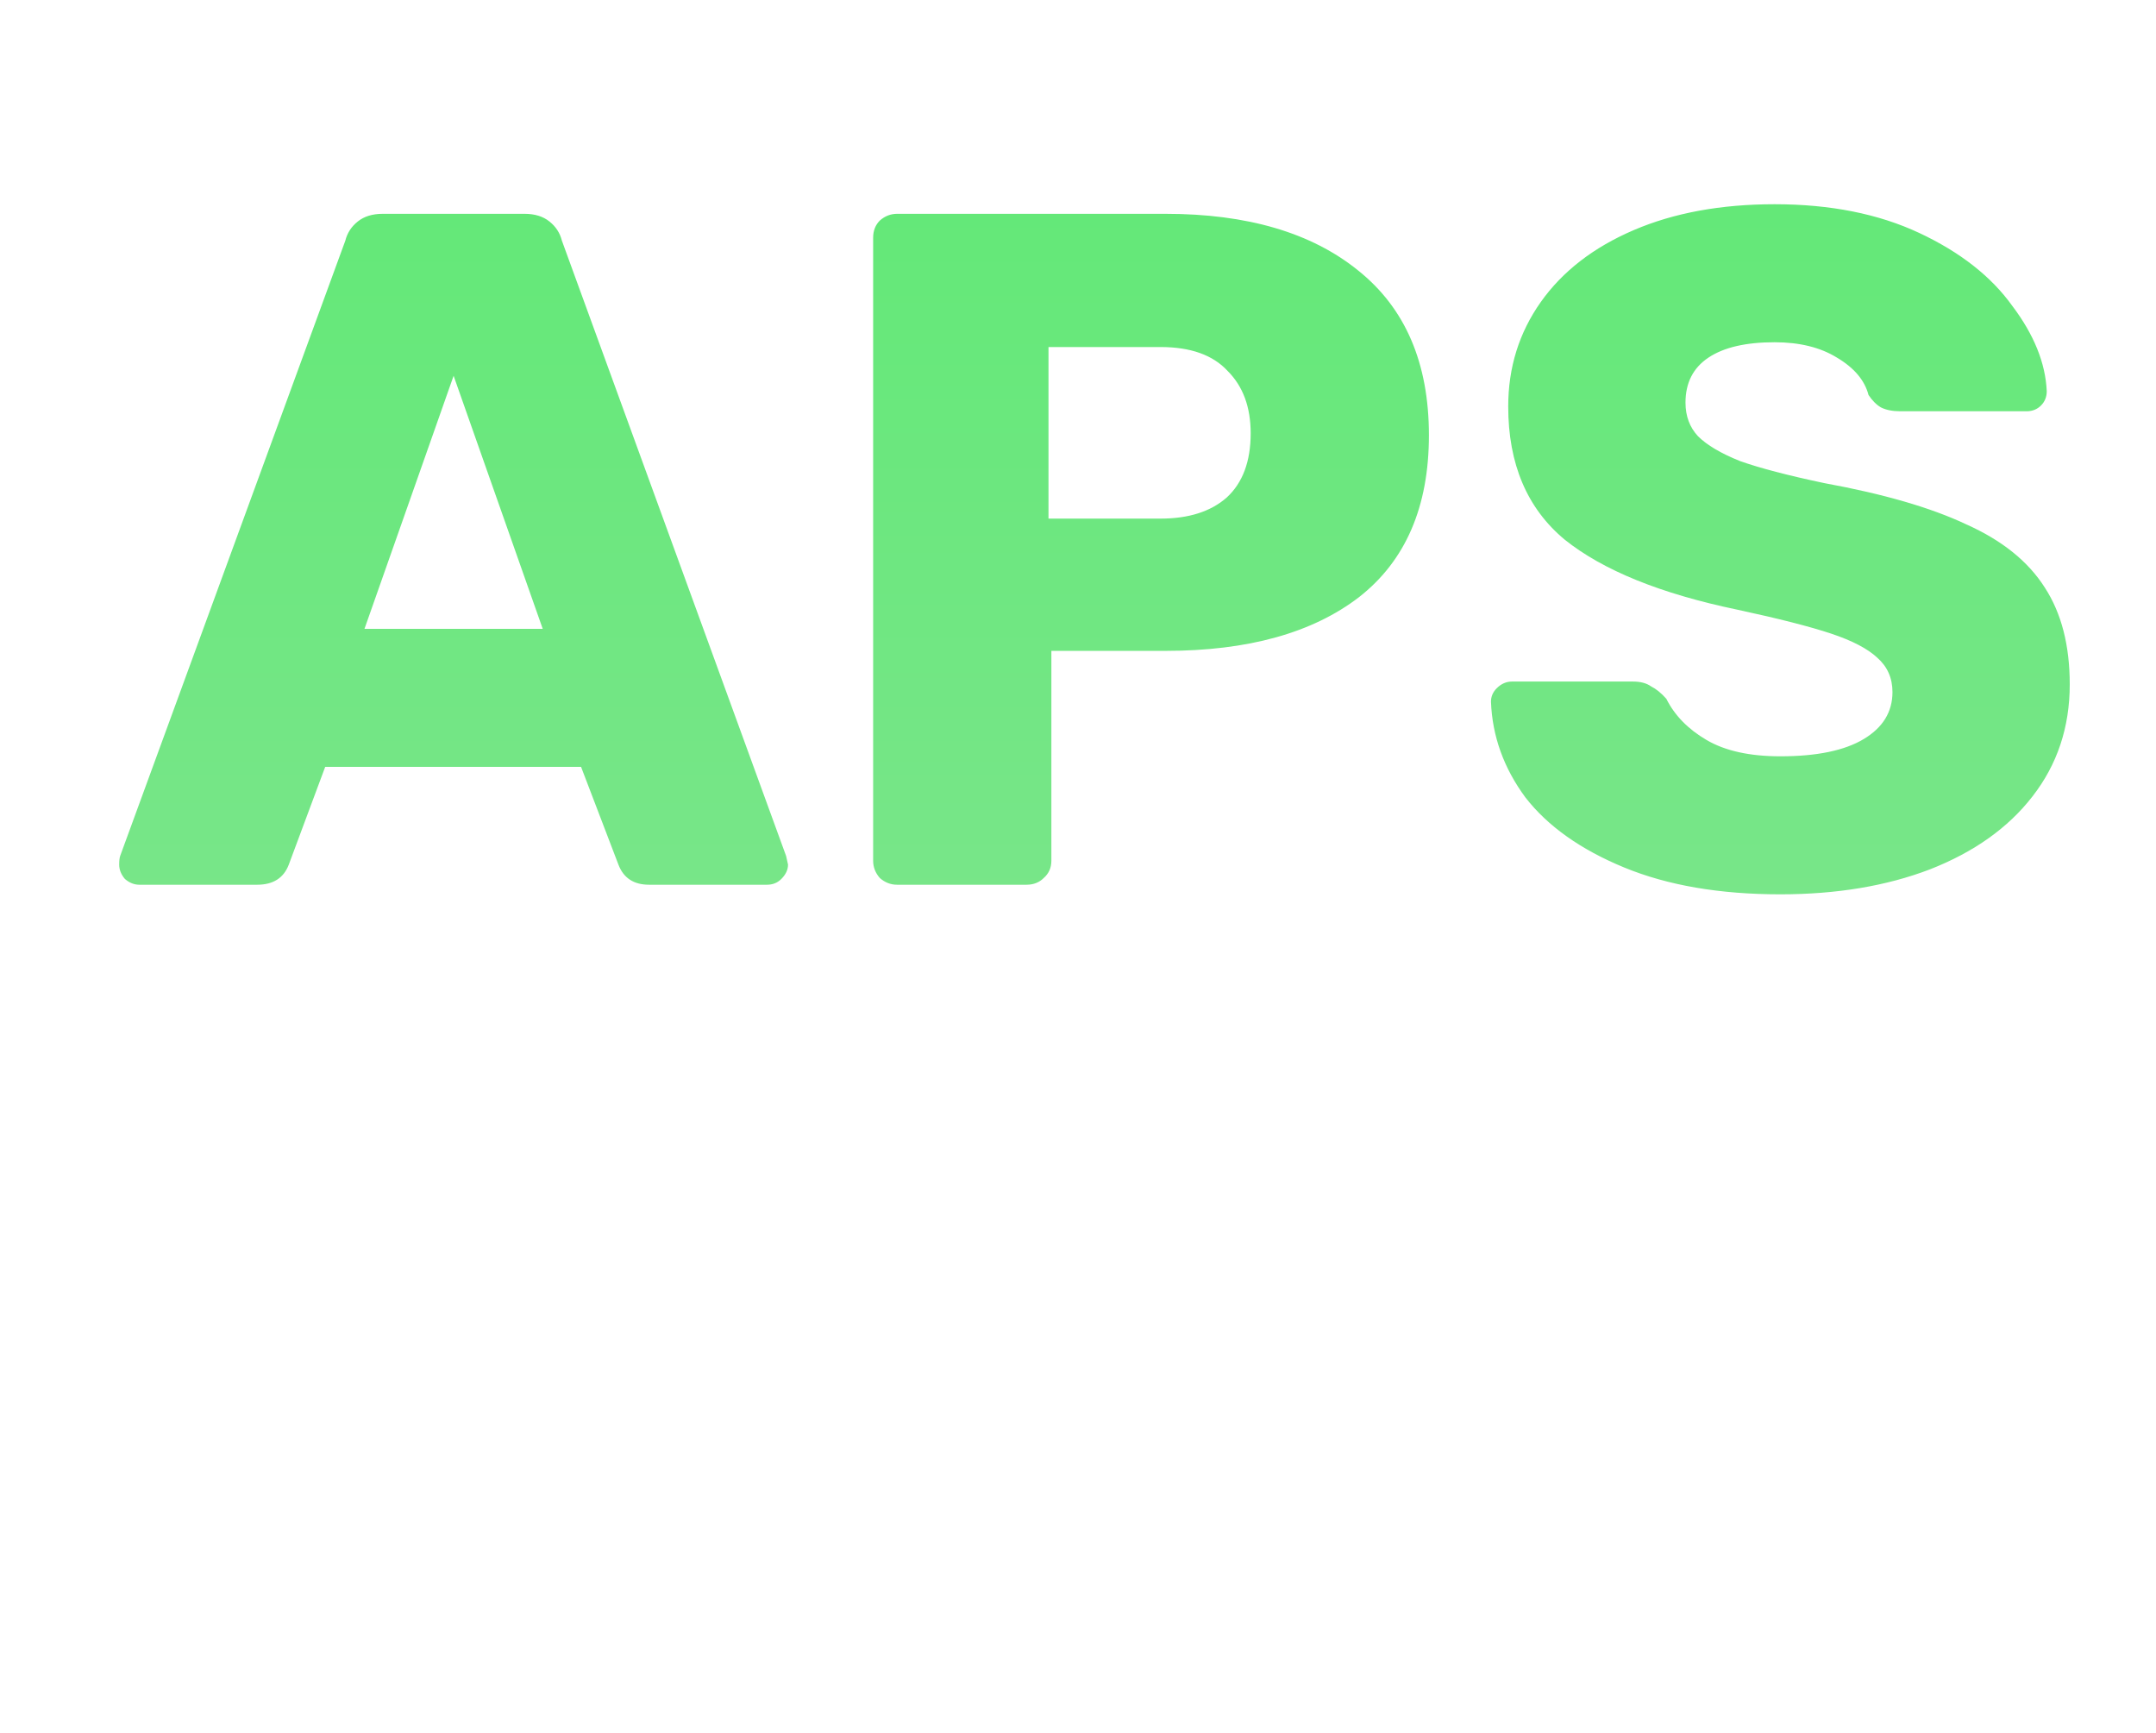 <svg width="117" height="94" viewBox="0 0 117 94" fill="none" xmlns="http://www.w3.org/2000/svg">
<g filter="url(#filter0_ddii)">
<path d="M2.56 44C2.283 44 2.023 43.896 1.78 43.688C1.572 43.445 1.468 43.185 1.468 42.908C1.468 42.7 1.485 42.544 1.52 42.44L13.74 9.056C13.844 8.64 14.069 8.293 14.416 8.016C14.763 7.739 15.213 7.6 15.768 7.6H23.464C24.019 7.6 24.469 7.739 24.816 8.016C25.163 8.293 25.388 8.64 25.492 9.056L37.66 42.44L37.764 42.908C37.764 43.185 37.643 43.445 37.4 43.688C37.192 43.896 36.932 44 36.62 44H30.224C29.392 44 28.837 43.636 28.56 42.908L26.532 37.604H12.648L10.672 42.908C10.395 43.636 9.823 44 8.956 44H2.56ZM24.452 30.116L19.616 16.388L14.78 30.116H24.452ZM43.683 44C43.336 44 43.024 43.879 42.747 43.636C42.504 43.359 42.383 43.047 42.383 42.7V8.9C42.383 8.519 42.504 8.207 42.747 7.964C43.024 7.721 43.336 7.6 43.683 7.6H58.243C62.68 7.6 66.164 8.623 68.695 10.668C71.26 12.713 72.543 15.695 72.543 19.612C72.543 23.495 71.277 26.424 68.747 28.4C66.216 30.341 62.715 31.312 58.243 31.312H52.055V42.7C52.055 43.081 51.916 43.393 51.639 43.636C51.396 43.879 51.084 44 50.703 44H43.683ZM57.983 24.136C59.508 24.136 60.704 23.755 61.571 22.992C62.437 22.195 62.871 21.033 62.871 19.508C62.871 18.087 62.455 16.96 61.623 16.128C60.825 15.261 59.612 14.828 57.983 14.828H51.899V24.136H57.983ZM91.615 44.52C88.322 44.52 85.497 44.035 83.139 43.064C80.782 42.093 78.997 40.828 77.783 39.268C76.605 37.673 75.981 35.94 75.911 34.068C75.911 33.791 76.015 33.548 76.223 33.34C76.466 33.097 76.743 32.976 77.055 32.976H83.607C84.023 32.976 84.353 33.063 84.595 33.236C84.873 33.375 85.15 33.6 85.427 33.912C85.878 34.813 86.606 35.559 87.611 36.148C88.617 36.737 89.951 37.032 91.615 37.032C93.591 37.032 95.099 36.72 96.139 36.096C97.179 35.472 97.699 34.623 97.699 33.548C97.699 32.785 97.422 32.161 96.867 31.676C96.347 31.191 95.515 30.757 94.371 30.376C93.227 29.995 91.529 29.561 89.275 29.076C85.115 28.209 81.995 26.944 79.915 25.28C77.87 23.581 76.847 21.172 76.847 18.052C76.847 15.937 77.437 14.048 78.615 12.384C79.794 10.72 81.475 9.42 83.659 8.484C85.843 7.548 88.391 7.08 91.303 7.08C94.319 7.08 96.937 7.6 99.155 8.64C101.374 9.68 103.055 10.997 104.199 12.592C105.378 14.152 106.002 15.695 106.071 17.22C106.071 17.532 105.967 17.792 105.759 18C105.551 18.208 105.291 18.312 104.979 18.312H98.115C97.699 18.312 97.353 18.243 97.075 18.104C96.833 17.965 96.607 17.74 96.399 17.428C96.191 16.631 95.619 15.955 94.683 15.4C93.782 14.845 92.655 14.568 91.303 14.568C89.743 14.568 88.547 14.845 87.715 15.4C86.883 15.955 86.467 16.769 86.467 17.844C86.467 18.572 86.693 19.179 87.143 19.664C87.629 20.149 88.391 20.6 89.431 21.016C90.506 21.397 92.031 21.796 94.007 22.212C97.231 22.801 99.797 23.547 101.703 24.448C103.645 25.315 105.066 26.459 105.967 27.88C106.869 29.267 107.319 31.017 107.319 33.132C107.319 35.455 106.643 37.483 105.291 39.216C103.974 40.915 102.119 42.232 99.727 43.168C97.37 44.069 94.666 44.52 91.615 44.52Z" fill="url(#paint0_linear)"/>
</g>
<path d="M12.039 69L10.576 65.238H4.61L3.185 69H1.19L6.548 55.529H8.695L14.053 69H12.039ZM7.574 57.467L5.275 63.509H9.911L7.574 57.467ZM17.554 69H15.768V55.244H17.554V69ZM22.378 69H20.592V55.244H22.378V69ZM27.183 72.61H25.416V59.861H27.145V61.286C27.412 60.805 27.811 60.412 28.343 60.108C28.875 59.804 29.495 59.652 30.204 59.652C31.522 59.652 32.548 60.102 33.282 61.001C34.03 61.9 34.404 63.04 34.404 64.421C34.404 65.814 34.017 66.967 33.245 67.879C32.484 68.791 31.452 69.247 30.148 69.247C29.476 69.247 28.881 69.108 28.361 68.829C27.842 68.55 27.45 68.196 27.183 67.765V72.61ZM32.58 64.421C32.58 63.496 32.333 62.736 31.838 62.141C31.357 61.533 30.705 61.229 29.881 61.229C29.071 61.229 28.412 61.533 27.905 62.141C27.412 62.736 27.165 63.496 27.165 64.421C27.165 65.371 27.412 66.15 27.905 66.758C28.412 67.353 29.071 67.651 29.881 67.651C30.692 67.651 31.345 67.353 31.838 66.758C32.333 66.15 32.58 65.371 32.58 64.421ZM36.109 66.549C36.109 65.764 36.362 65.137 36.869 64.668C37.376 64.187 38.047 63.889 38.883 63.775L41.353 63.414C41.822 63.351 42.056 63.123 42.056 62.73C42.056 62.249 41.892 61.856 41.562 61.552C41.233 61.248 40.739 61.096 40.08 61.096C39.472 61.096 38.991 61.267 38.636 61.609C38.282 61.938 38.072 62.382 38.009 62.939L36.299 62.54C36.388 61.666 36.787 60.957 37.496 60.412C38.206 59.855 39.054 59.576 40.042 59.576C41.334 59.576 42.291 59.893 42.911 60.526C43.532 61.147 43.842 61.945 43.842 62.92V67.499C43.842 68.044 43.88 68.544 43.956 69H42.208C42.145 68.62 42.113 68.208 42.113 67.765C41.86 68.17 41.486 68.525 40.992 68.829C40.511 69.133 39.903 69.285 39.168 69.285C38.269 69.285 37.534 69.019 36.964 68.487C36.394 67.942 36.109 67.296 36.109 66.549ZM39.415 67.784C40.213 67.784 40.853 67.569 41.334 67.138C41.816 66.707 42.056 66.023 42.056 65.086V64.668L39.263 65.086C38.858 65.149 38.535 65.295 38.294 65.523C38.053 65.751 37.933 66.061 37.933 66.454C37.933 66.809 38.066 67.119 38.332 67.385C38.611 67.651 38.972 67.784 39.415 67.784ZM48.719 72.819H46.762L49.042 67.993L45.109 59.861H47.161L50.011 66.169L52.747 59.861H54.666L48.719 72.819ZM58.151 69H56.384V59.861H58.094V61.077C58.373 60.596 58.766 60.228 59.272 59.975C59.779 59.722 60.311 59.595 60.868 59.595C61.464 59.595 62.008 59.741 62.502 60.032C62.996 60.323 63.364 60.754 63.604 61.324C64.238 60.171 65.257 59.595 66.663 59.595C67.537 59.595 68.278 59.893 68.886 60.488C69.507 61.083 69.817 61.945 69.817 63.072V69H68.05V63.262C68.05 62.629 67.886 62.122 67.556 61.742C67.24 61.362 66.758 61.172 66.112 61.172C65.492 61.172 64.985 61.394 64.592 61.837C64.2 62.268 64.003 62.812 64.003 63.471V69H62.217V63.262C62.217 62.629 62.053 62.122 61.723 61.742C61.407 61.362 60.925 61.172 60.279 61.172C59.646 61.172 59.133 61.387 58.74 61.818C58.348 62.249 58.151 62.806 58.151 63.49V69ZM73.834 63.49H78.831C78.806 62.806 78.578 62.249 78.147 61.818C77.717 61.375 77.109 61.153 76.323 61.153C75.614 61.153 75.031 61.387 74.575 61.856C74.119 62.312 73.872 62.857 73.834 63.49ZM79.097 65.865L80.636 66.397C80.37 67.246 79.876 67.942 79.154 68.487C78.432 69.019 77.558 69.285 76.532 69.285C75.253 69.285 74.164 68.848 73.264 67.974C72.378 67.087 71.934 65.897 71.934 64.402C71.934 63.009 72.365 61.856 73.226 60.944C74.088 60.032 75.114 59.576 76.304 59.576C77.685 59.576 78.762 60.013 79.534 60.887C80.307 61.748 80.693 62.907 80.693 64.364C80.693 64.592 80.681 64.782 80.655 64.934H73.777C73.79 65.745 74.056 66.41 74.575 66.929C75.107 67.448 75.76 67.708 76.532 67.708C77.837 67.708 78.692 67.094 79.097 65.865ZM84.759 63.718V69H82.973V59.861H84.721V61.172C85.329 60.121 86.266 59.595 87.533 59.595C88.585 59.595 89.389 59.931 89.946 60.602C90.516 61.273 90.801 62.141 90.801 63.205V69H89.015V63.509C89.015 61.976 88.306 61.21 86.887 61.21C86.216 61.21 85.69 61.451 85.31 61.932C84.943 62.401 84.759 62.996 84.759 63.718ZM96.036 56.973V59.861H98.012V61.476H96.036V66.226C96.036 66.657 96.131 66.973 96.321 67.176C96.524 67.379 96.853 67.48 97.309 67.48C97.575 67.48 97.809 67.455 98.012 67.404V68.924C97.708 69.038 97.303 69.095 96.796 69.095C96.011 69.095 95.39 68.867 94.934 68.411C94.478 67.955 94.25 67.315 94.25 66.492V61.476H92.502V59.861H92.996C93.465 59.861 93.813 59.734 94.041 59.481C94.282 59.215 94.402 58.873 94.402 58.455V56.973H96.036ZM99.634 66.625L101.249 66.055C101.312 66.549 101.527 66.961 101.895 67.29C102.262 67.607 102.756 67.765 103.377 67.765C103.858 67.765 104.238 67.651 104.517 67.423C104.795 67.182 104.935 66.891 104.935 66.549C104.935 65.941 104.542 65.548 103.757 65.371L102.199 65.029C101.489 64.877 100.932 64.573 100.527 64.117C100.121 63.661 99.919 63.11 99.919 62.464C99.919 61.679 100.235 61.001 100.869 60.431C101.515 59.861 102.281 59.576 103.168 59.576C103.75 59.576 104.27 59.665 104.726 59.842C105.182 60.007 105.536 60.228 105.79 60.507C106.043 60.786 106.233 61.045 106.36 61.286C106.486 61.527 106.581 61.774 106.645 62.027L105.068 62.616C105.042 62.464 104.998 62.318 104.935 62.179C104.871 62.027 104.77 61.862 104.631 61.685C104.504 61.508 104.314 61.368 104.061 61.267C103.807 61.153 103.51 61.096 103.168 61.096C102.724 61.096 102.357 61.216 102.066 61.457C101.787 61.698 101.648 61.983 101.648 62.312C101.648 62.895 101.996 63.262 102.693 63.414L104.175 63.737C104.985 63.914 105.606 64.244 106.037 64.725C106.48 65.194 106.702 65.77 106.702 66.454C106.702 67.176 106.404 67.828 105.809 68.411C105.226 68.994 104.409 69.285 103.358 69.285C102.23 69.285 101.35 69.006 100.717 68.449C100.083 67.879 99.722 67.271 99.634 66.625ZM11.298 79.588L9.626 80.177C9.537 79.594 9.252 79.069 8.771 78.6C8.29 78.119 7.625 77.878 6.776 77.878C6.029 77.878 5.408 78.093 4.914 78.524C4.42 78.955 4.173 79.487 4.173 80.12C4.173 80.614 4.319 81.032 4.61 81.374C4.914 81.716 5.345 81.95 5.902 82.077L7.916 82.514C9.031 82.755 9.892 83.211 10.5 83.882C11.108 84.541 11.412 85.345 11.412 86.295C11.412 87.384 10.981 88.322 10.12 89.107C9.259 89.892 8.138 90.285 6.757 90.285C5.25 90.285 4.065 89.892 3.204 89.107C2.355 88.309 1.861 87.365 1.722 86.276L3.508 85.706C3.584 86.517 3.901 87.201 4.458 87.758C5.015 88.315 5.775 88.594 6.738 88.594C7.625 88.594 8.309 88.391 8.79 87.986C9.271 87.581 9.512 87.068 9.512 86.447C9.512 85.94 9.341 85.503 8.999 85.136C8.657 84.756 8.157 84.496 7.498 84.357L5.579 83.939C4.578 83.724 3.78 83.299 3.185 82.666C2.59 82.033 2.292 81.228 2.292 80.253C2.292 79.189 2.723 78.258 3.584 77.46C4.458 76.649 5.509 76.244 6.738 76.244C8.119 76.244 9.176 76.58 9.911 77.251C10.646 77.922 11.108 78.701 11.298 79.588ZM15.478 87.834C16.035 88.404 16.713 88.689 17.511 88.689C18.309 88.689 18.98 88.404 19.525 87.834C20.082 87.251 20.361 86.447 20.361 85.421C20.361 84.408 20.082 83.616 19.525 83.046C18.98 82.463 18.309 82.172 17.511 82.172C16.713 82.172 16.035 82.463 15.478 83.046C14.934 83.616 14.661 84.408 14.661 85.421C14.661 86.447 14.934 87.251 15.478 87.834ZM14.148 81.963C15.035 81.038 16.156 80.576 17.511 80.576C18.866 80.576 19.981 81.038 20.855 81.963C21.742 82.875 22.185 84.028 22.185 85.421C22.185 86.827 21.748 87.992 20.874 88.917C20 89.829 18.879 90.285 17.511 90.285C16.143 90.285 15.022 89.829 14.148 88.917C13.274 87.992 12.837 86.827 12.837 85.421C12.837 84.028 13.274 82.875 14.148 81.963ZM26.256 90H24.47V76.244H26.256V90ZM35.225 88.898C34.984 89.354 34.617 89.702 34.123 89.943C33.629 90.171 33.097 90.285 32.527 90.285C31.488 90.285 30.658 89.943 30.038 89.259C29.417 88.562 29.107 87.682 29.107 86.618V80.861H30.893V86.352C30.893 87.036 31.057 87.6 31.387 88.043C31.729 88.486 32.254 88.708 32.964 88.708C33.673 88.708 34.211 88.499 34.579 88.081C34.946 87.65 35.13 87.08 35.13 86.371V80.861H36.916V88.309C36.916 88.904 36.947 89.468 37.011 90H35.301C35.25 89.721 35.225 89.354 35.225 88.898ZM42.357 77.973V80.861H44.333V82.476H42.357V87.226C42.357 87.657 42.452 87.973 42.642 88.176C42.845 88.379 43.174 88.48 43.63 88.48C43.896 88.48 44.131 88.455 44.333 88.404V89.924C44.029 90.038 43.624 90.095 43.117 90.095C42.332 90.095 41.711 89.867 41.255 89.411C40.799 88.955 40.571 88.315 40.571 87.492V82.476H38.823V80.861H39.317C39.786 80.861 40.134 80.734 40.362 80.481C40.603 80.215 40.723 79.873 40.723 79.455V77.973H42.357ZM48.484 90H46.717V80.861H48.484V90ZM46.679 78.315C46.439 78.062 46.318 77.758 46.318 77.403C46.318 77.048 46.439 76.744 46.679 76.491C46.933 76.238 47.237 76.111 47.591 76.111C47.946 76.111 48.25 76.238 48.503 76.491C48.757 76.732 48.883 77.036 48.883 77.403C48.883 77.758 48.757 78.062 48.503 78.315C48.25 78.556 47.946 78.676 47.591 78.676C47.237 78.676 46.933 78.556 46.679 78.315ZM53.404 87.834C53.961 88.404 54.639 88.689 55.437 88.689C56.235 88.689 56.906 88.404 57.451 87.834C58.008 87.251 58.287 86.447 58.287 85.421C58.287 84.408 58.008 83.616 57.451 83.046C56.906 82.463 56.235 82.172 55.437 82.172C54.639 82.172 53.961 82.463 53.404 83.046C52.859 83.616 52.587 84.408 52.587 85.421C52.587 86.447 52.859 87.251 53.404 87.834ZM52.074 81.963C52.961 81.038 54.082 80.576 55.437 80.576C56.792 80.576 57.907 81.038 58.781 81.963C59.668 82.875 60.111 84.028 60.111 85.421C60.111 86.827 59.674 87.992 58.8 88.917C57.926 89.829 56.805 90.285 55.437 90.285C54.069 90.285 52.948 89.829 52.074 88.917C51.2 87.992 50.763 86.827 50.763 85.421C50.763 84.028 51.2 82.875 52.074 81.963ZM64.182 84.718V90H62.396V80.861H64.144V82.172C64.752 81.121 65.689 80.595 66.956 80.595C68.007 80.595 68.812 80.931 69.369 81.602C69.939 82.273 70.224 83.141 70.224 84.205V90H68.438V84.509C68.438 82.976 67.729 82.21 66.31 82.21C65.639 82.21 65.113 82.451 64.733 82.932C64.366 83.401 64.182 83.996 64.182 84.718ZM72.21 87.625L73.825 87.055C73.888 87.549 74.104 87.961 74.471 88.29C74.838 88.607 75.332 88.765 75.953 88.765C76.434 88.765 76.814 88.651 77.093 88.423C77.372 88.182 77.511 87.891 77.511 87.549C77.511 86.941 77.118 86.548 76.333 86.371L74.775 86.029C74.066 85.877 73.508 85.573 73.103 85.117C72.698 84.661 72.495 84.11 72.495 83.464C72.495 82.679 72.812 82.001 73.445 81.431C74.091 80.861 74.857 80.576 75.744 80.576C76.327 80.576 76.846 80.665 77.302 80.842C77.758 81.007 78.113 81.228 78.366 81.507C78.619 81.786 78.809 82.045 78.936 82.286C79.063 82.527 79.158 82.774 79.221 83.027L77.644 83.616C77.619 83.464 77.574 83.318 77.511 83.179C77.448 83.027 77.346 82.862 77.207 82.685C77.08 82.508 76.89 82.368 76.637 82.267C76.384 82.153 76.086 82.096 75.744 82.096C75.301 82.096 74.933 82.216 74.642 82.457C74.363 82.698 74.224 82.983 74.224 83.312C74.224 83.895 74.572 84.262 75.269 84.414L76.751 84.737C77.562 84.914 78.182 85.244 78.613 85.725C79.056 86.194 79.278 86.77 79.278 87.454C79.278 88.176 78.98 88.828 78.385 89.411C77.802 89.994 76.985 90.285 75.934 90.285C74.807 90.285 73.926 90.006 73.293 89.449C72.66 88.879 72.299 88.271 72.21 87.625Z" fill="white"/>
<defs>
<filter id="filter0_ddii" x="0.469" y="4.08" width="115.851" height="47.44" filterUnits="userSpaceOnUse" color-interpolation-filters="sRGB">
<feFlood flood-opacity="0" result="BackgroundImageFix"/>
<feColorMatrix in="SourceAlpha" type="matrix" values="0 0 0 0 0 0 0 0 0 0 0 0 0 0 0 0 0 0 127 0"/>
<feOffset dx="4" dy="2"/>
<feGaussianBlur stdDeviation="2.5"/>
<feColorMatrix type="matrix" values="0 0 0 0 0 0 0 0 0 0 0 0 0 0 0 0 0 0 0.1 0"/>
<feBlend mode="normal" in2="BackgroundImageFix" result="effect1_dropShadow"/>
<feColorMatrix in="SourceAlpha" type="matrix" values="0 0 0 0 0 0 0 0 0 0 0 0 0 0 0 0 0 0 127 0"/>
<feOffset dx="1" dy="2"/>
<feGaussianBlur stdDeviation="1"/>
<feColorMatrix type="matrix" values="0 0 0 0 0 0 0 0 0 0 0 0 0 0 0 0 0 0 0.1 0"/>
<feBlend mode="normal" in2="effect1_dropShadow" result="effect2_dropShadow"/>
<feBlend mode="normal" in="SourceGraphic" in2="effect2_dropShadow" result="shape"/>
<feColorMatrix in="SourceAlpha" type="matrix" values="0 0 0 0 0 0 0 0 0 0 0 0 0 0 0 0 0 0 127 0" result="hardAlpha"/>
<feOffset dx="1" dy="1"/>
<feGaussianBlur stdDeviation="1"/>
<feComposite in2="hardAlpha" operator="arithmetic" k2="-1" k3="1"/>
<feColorMatrix type="matrix" values="0 0 0 0 0.579 0 0 0 0 1 0 0 0 0 0.842 0 0 0 1 0"/>
<feBlend mode="normal" in2="shape" result="effect3_innerShadow"/>
<feColorMatrix in="SourceAlpha" type="matrix" values="0 0 0 0 0 0 0 0 0 0 0 0 0 0 0 0 0 0 127 0" result="hardAlpha"/>
<feOffset dx="-1" dy="-1"/>
<feGaussianBlur stdDeviation="1"/>
<feComposite in2="hardAlpha" operator="arithmetic" k2="-1" k3="1"/>
<feColorMatrix type="matrix" values="0 0 0 0 0.136 0 0 0 0 0.508 0 0 0 0 0.367 0 0 0 1 0"/>
<feBlend mode="normal" in2="effect3_innerShadow" result="effect4_innerShadow"/>
</filter>
<linearGradient id="paint0_linear" x1="55" y1="0" x2="55" y2="52" gradientUnits="userSpaceOnUse">
<stop stop-color="#60E975"/>
<stop offset="1" stop-color="#7CE58C"/>
</linearGradient>
</defs>
</svg>
